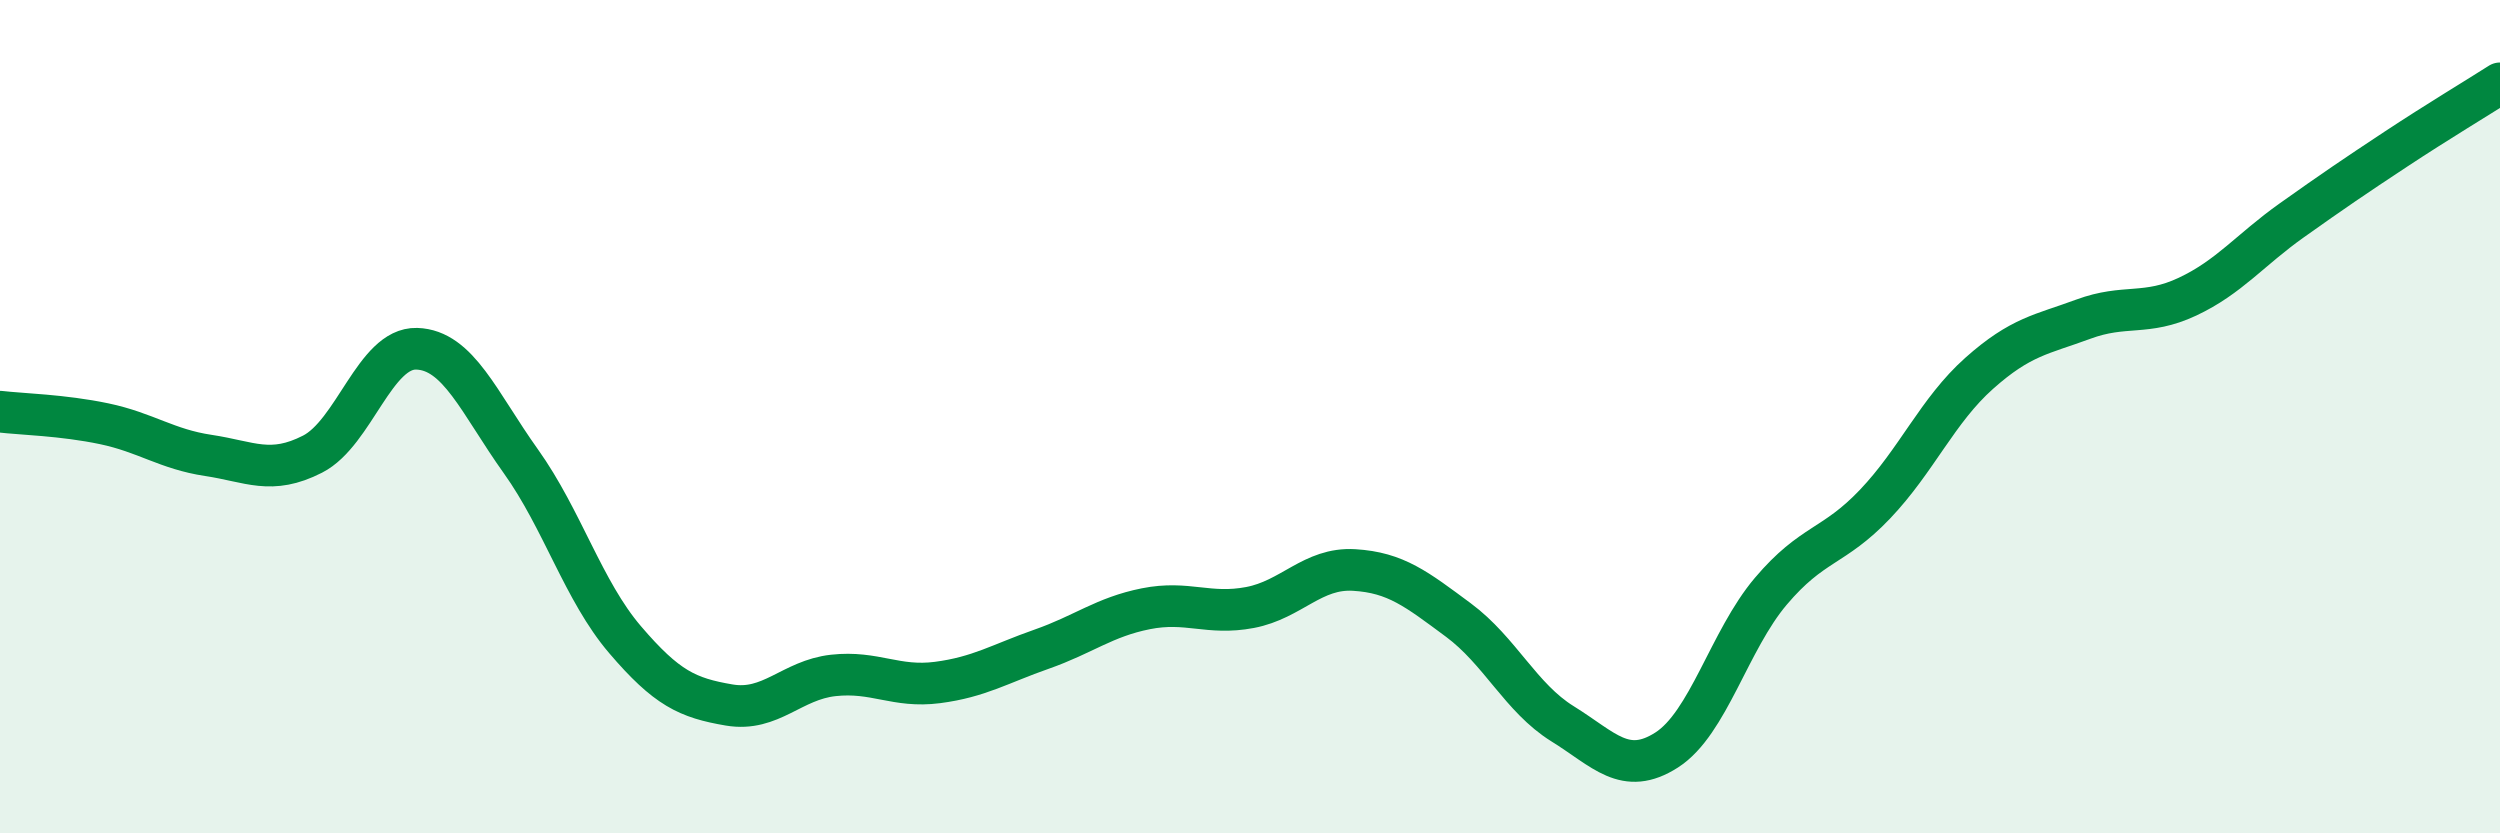 
    <svg width="60" height="20" viewBox="0 0 60 20" xmlns="http://www.w3.org/2000/svg">
      <path
        d="M 0,9.88 C 0.5,9.94 1.5,9.96 2.5,10.17 C 3.5,10.38 4,10.78 5,10.93 C 6,11.08 6.5,11.41 7.5,10.9 C 8.5,10.39 9,8.34 10,8.37 C 11,8.4 11.5,9.67 12.5,11.07 C 13.5,12.47 14,14.18 15,15.35 C 16,16.52 16.5,16.75 17.5,16.92 C 18.5,17.09 19,16.32 20,16.21 C 21,16.1 21.5,16.51 22.5,16.38 C 23.5,16.25 24,15.93 25,15.58 C 26,15.23 26.5,14.81 27.5,14.61 C 28.5,14.41 29,14.77 30,14.58 C 31,14.39 31.5,13.62 32.5,13.68 C 33.5,13.74 34,14.14 35,14.88 C 36,15.62 36.5,16.75 37.5,17.37 C 38.5,17.99 39,18.64 40,18 C 41,17.36 41.5,15.37 42.5,14.19 C 43.5,13.01 44,13.15 45,12.1 C 46,11.05 46.5,9.85 47.5,8.96 C 48.5,8.07 49,8.03 50,7.66 C 51,7.29 51.5,7.59 52.5,7.12 C 53.5,6.65 54,6 55,5.29 C 56,4.58 56.5,4.24 57.5,3.58 C 58.5,2.92 59.5,2.32 60,2L60 20L0 20Z"
        fill="#008740"
        opacity="0.1"
        stroke-linecap="round"
        stroke-linejoin="round"
      />
      <path
        d="M 0,9.88 C 0.5,9.94 1.5,9.96 2.5,10.17 C 3.5,10.38 4,10.78 5,10.93 C 6,11.08 6.5,11.41 7.5,10.9 C 8.5,10.39 9,8.34 10,8.37 C 11,8.4 11.5,9.67 12.5,11.07 C 13.5,12.47 14,14.18 15,15.35 C 16,16.52 16.5,16.75 17.5,16.92 C 18.5,17.09 19,16.32 20,16.21 C 21,16.1 21.5,16.51 22.5,16.38 C 23.5,16.25 24,15.93 25,15.58 C 26,15.23 26.5,14.81 27.5,14.61 C 28.5,14.41 29,14.77 30,14.58 C 31,14.39 31.5,13.62 32.5,13.68 C 33.5,13.74 34,14.14 35,14.88 C 36,15.62 36.5,16.75 37.5,17.37 C 38.5,17.99 39,18.64 40,18 C 41,17.36 41.5,15.37 42.5,14.19 C 43.5,13.01 44,13.15 45,12.1 C 46,11.05 46.5,9.85 47.5,8.96 C 48.5,8.07 49,8.03 50,7.66 C 51,7.29 51.5,7.59 52.5,7.12 C 53.5,6.65 54,6 55,5.29 C 56,4.58 56.5,4.24 57.5,3.58 C 58.5,2.92 59.5,2.32 60,2"
        stroke="#008740"
        stroke-width="1"
        fill="none"
        stroke-linecap="round"
        stroke-linejoin="round"
      />
    </svg>
  